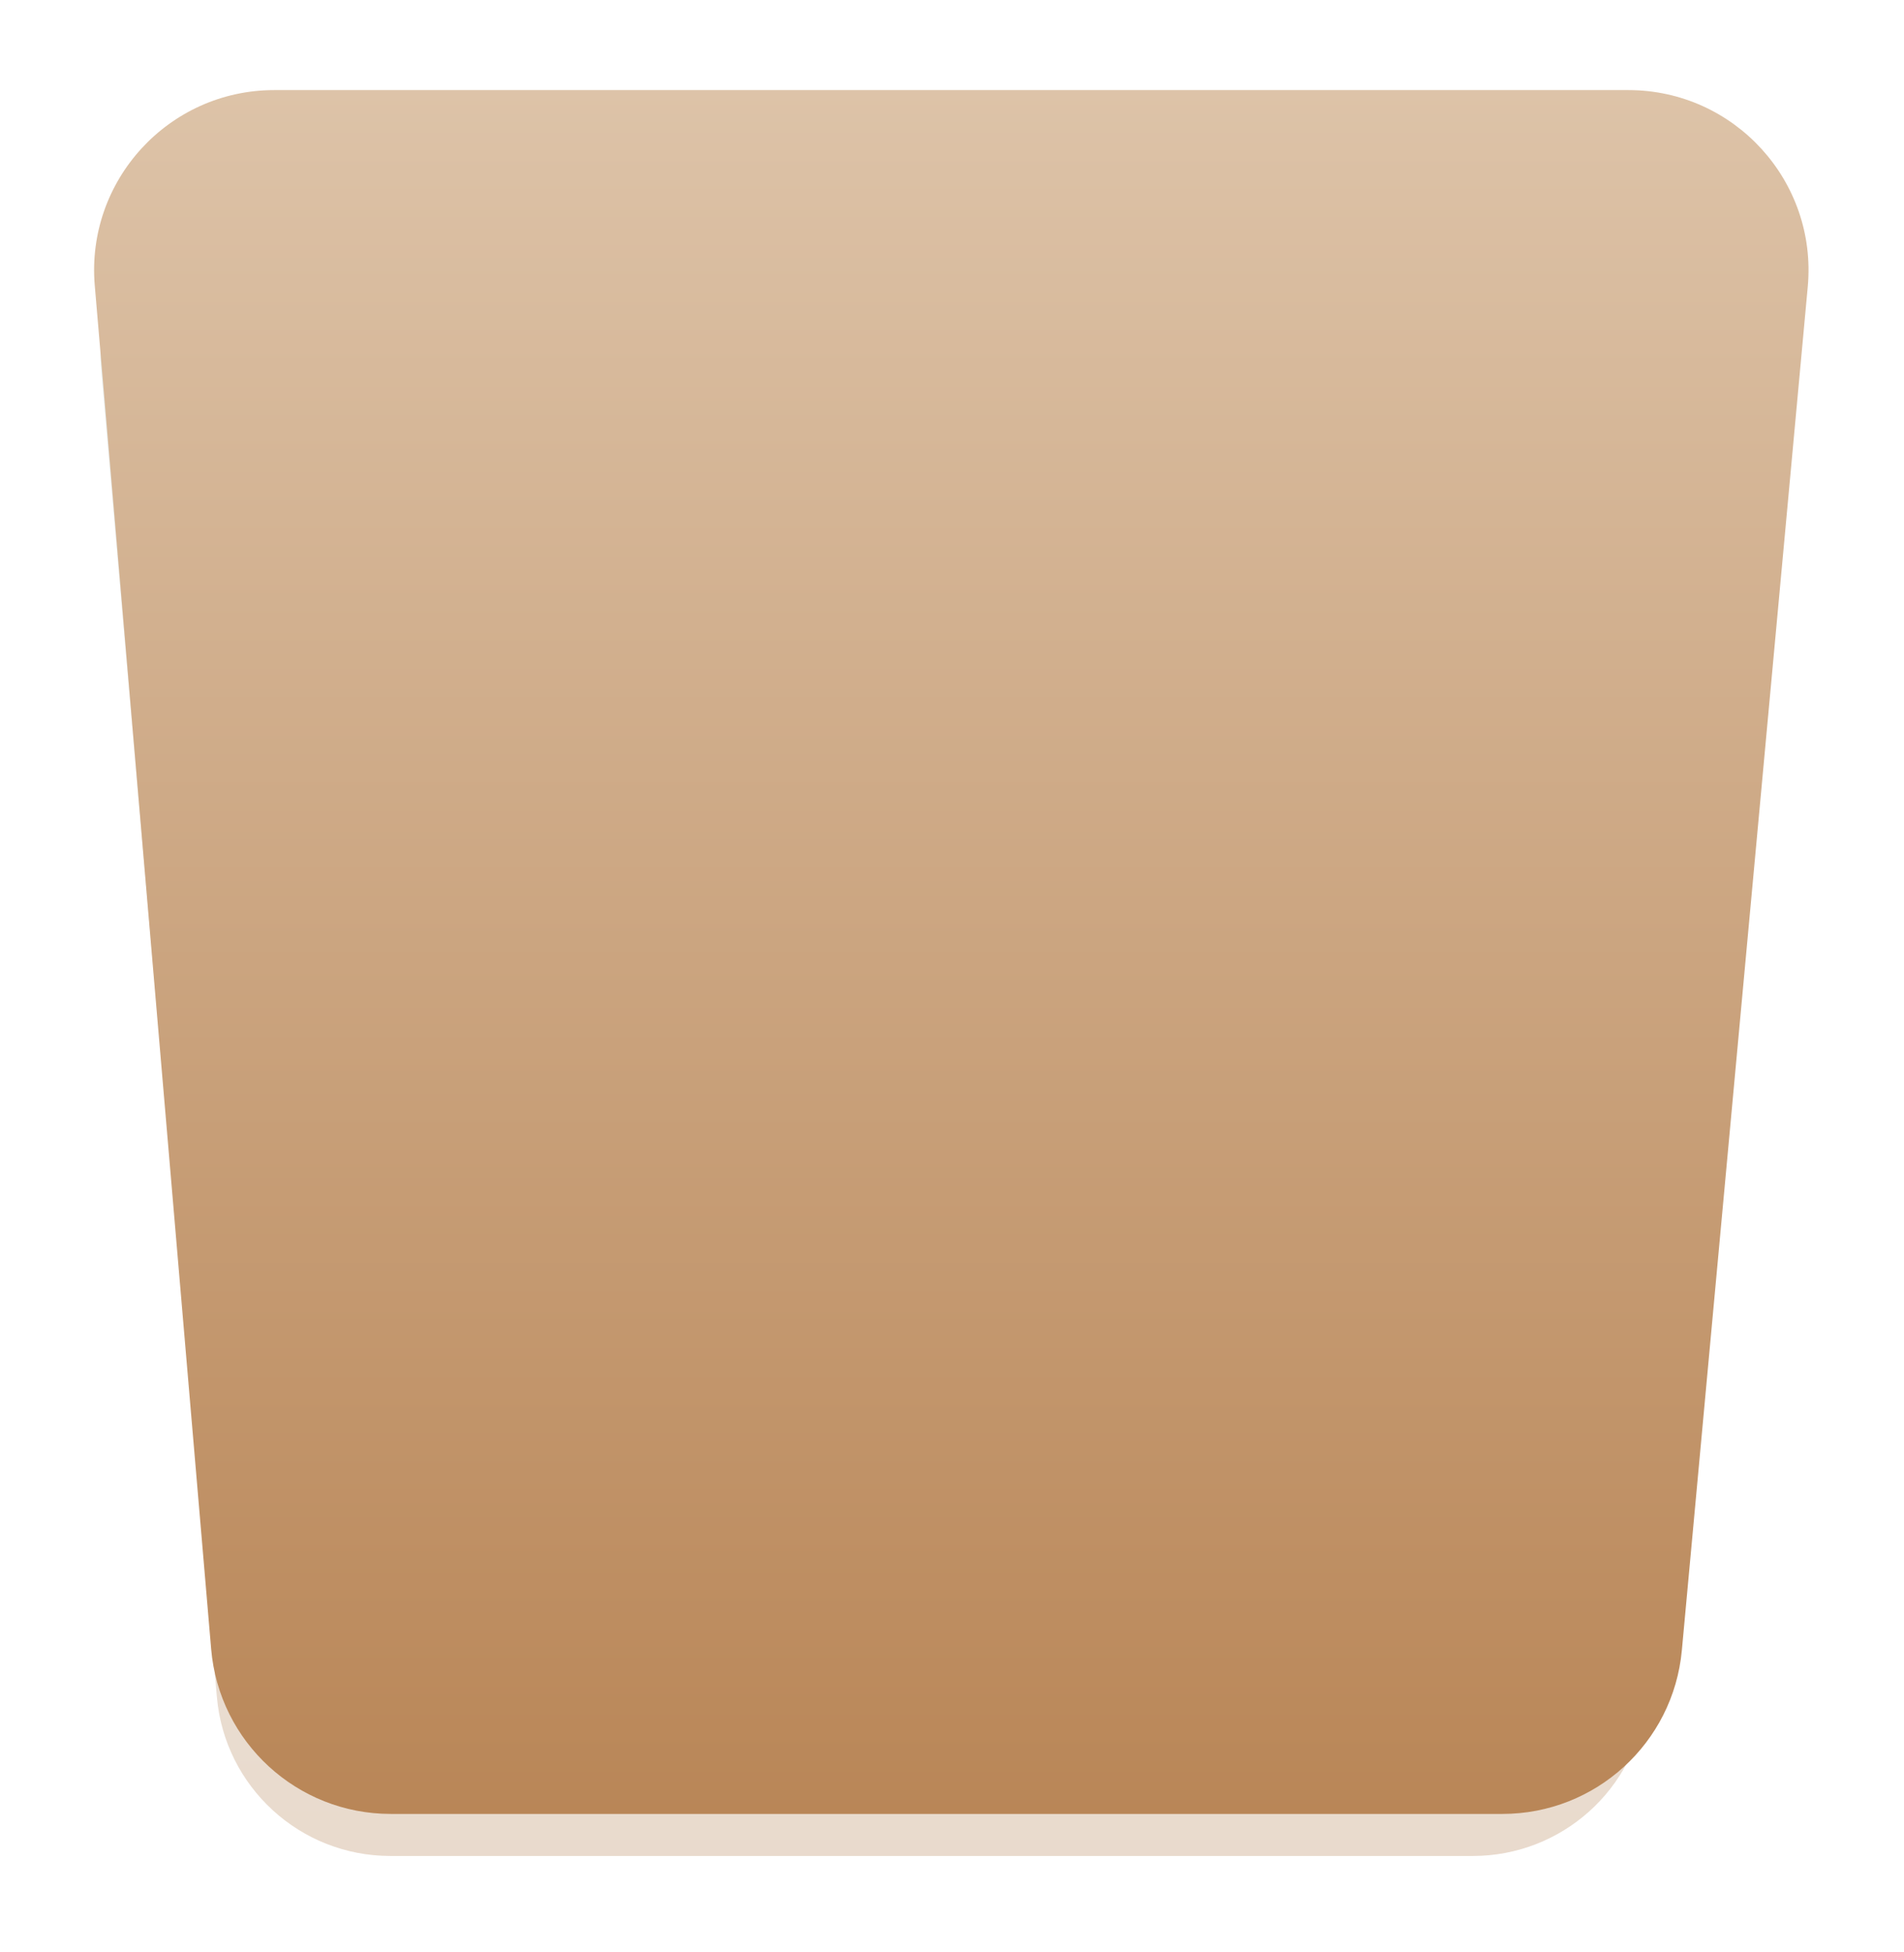 <?xml version="1.0" encoding="UTF-8"?> <svg xmlns="http://www.w3.org/2000/svg" width="317" height="325" viewBox="0 0 317 325" fill="none"><g filter="url(#filter0_d_65_431)"><path d="M43.73 23.5H268.39C286.004 23.5 299.693 38.836 297.7 56.338L272.533 277.338C270.836 292.242 258.223 303.5 243.222 303.5H62.998C47.699 303.5 34.938 291.804 33.61 276.562L14.341 55.562C12.838 38.324 26.426 23.5 43.73 23.5Z" fill="url(#paint0_linear_65_431)" fill-opacity="0.3" stroke="white"></path><path d="M13.779 41.552C12.284 24.04 26.095 9 43.67 9H269.102C286.76 9 300.599 24.175 298.975 41.758L278.015 268.758C276.59 284.192 263.642 296 248.142 296H63.048C47.469 296 34.482 284.075 33.157 268.552L13.779 41.552Z" fill="url(#paint1_linear_65_431)"></path></g><defs><filter id="filter0_d_65_431" x="0.668" y="0" width="315.437" height="325" filterUnits="userSpaceOnUse" color-interpolation-filters="sRGB"><feFlood flood-opacity="0" result="BackgroundImageFix"></feFlood><feColorMatrix in="SourceAlpha" type="matrix" values="0 0 0 0 0 0 0 0 0 0 0 0 0 0 0 0 0 0 127 0" result="hardAlpha"></feColorMatrix><feOffset dx="2" dy="6"></feOffset><feGaussianBlur stdDeviation="7.5"></feGaussianBlur><feColorMatrix type="matrix" values="0 0 0 0 0.125 0 0 0 0 0.122 0 0 0 0 0.125 0 0 0 0.1 0"></feColorMatrix><feBlend mode="normal" in2="BackgroundImageFix" result="effect1_dropShadow_65_431"></feBlend><feBlend mode="normal" in="SourceGraphic" in2="effect1_dropShadow_65_431" result="shape"></feBlend></filter><linearGradient id="paint0_linear_65_431" x1="156.5" y1="23" x2="156.5" y2="304" gradientUnits="userSpaceOnUse"><stop stop-color="#B3CFD0"></stop><stop offset="1" stop-color="#B98658"></stop></linearGradient><linearGradient id="paint1_linear_65_431" x1="156.5" y1="9" x2="156.5" y2="296" gradientUnits="userSpaceOnUse"><stop stop-color="#DDC3A8"></stop><stop offset="1" stop-color="#B98657"></stop></linearGradient></defs></svg> 